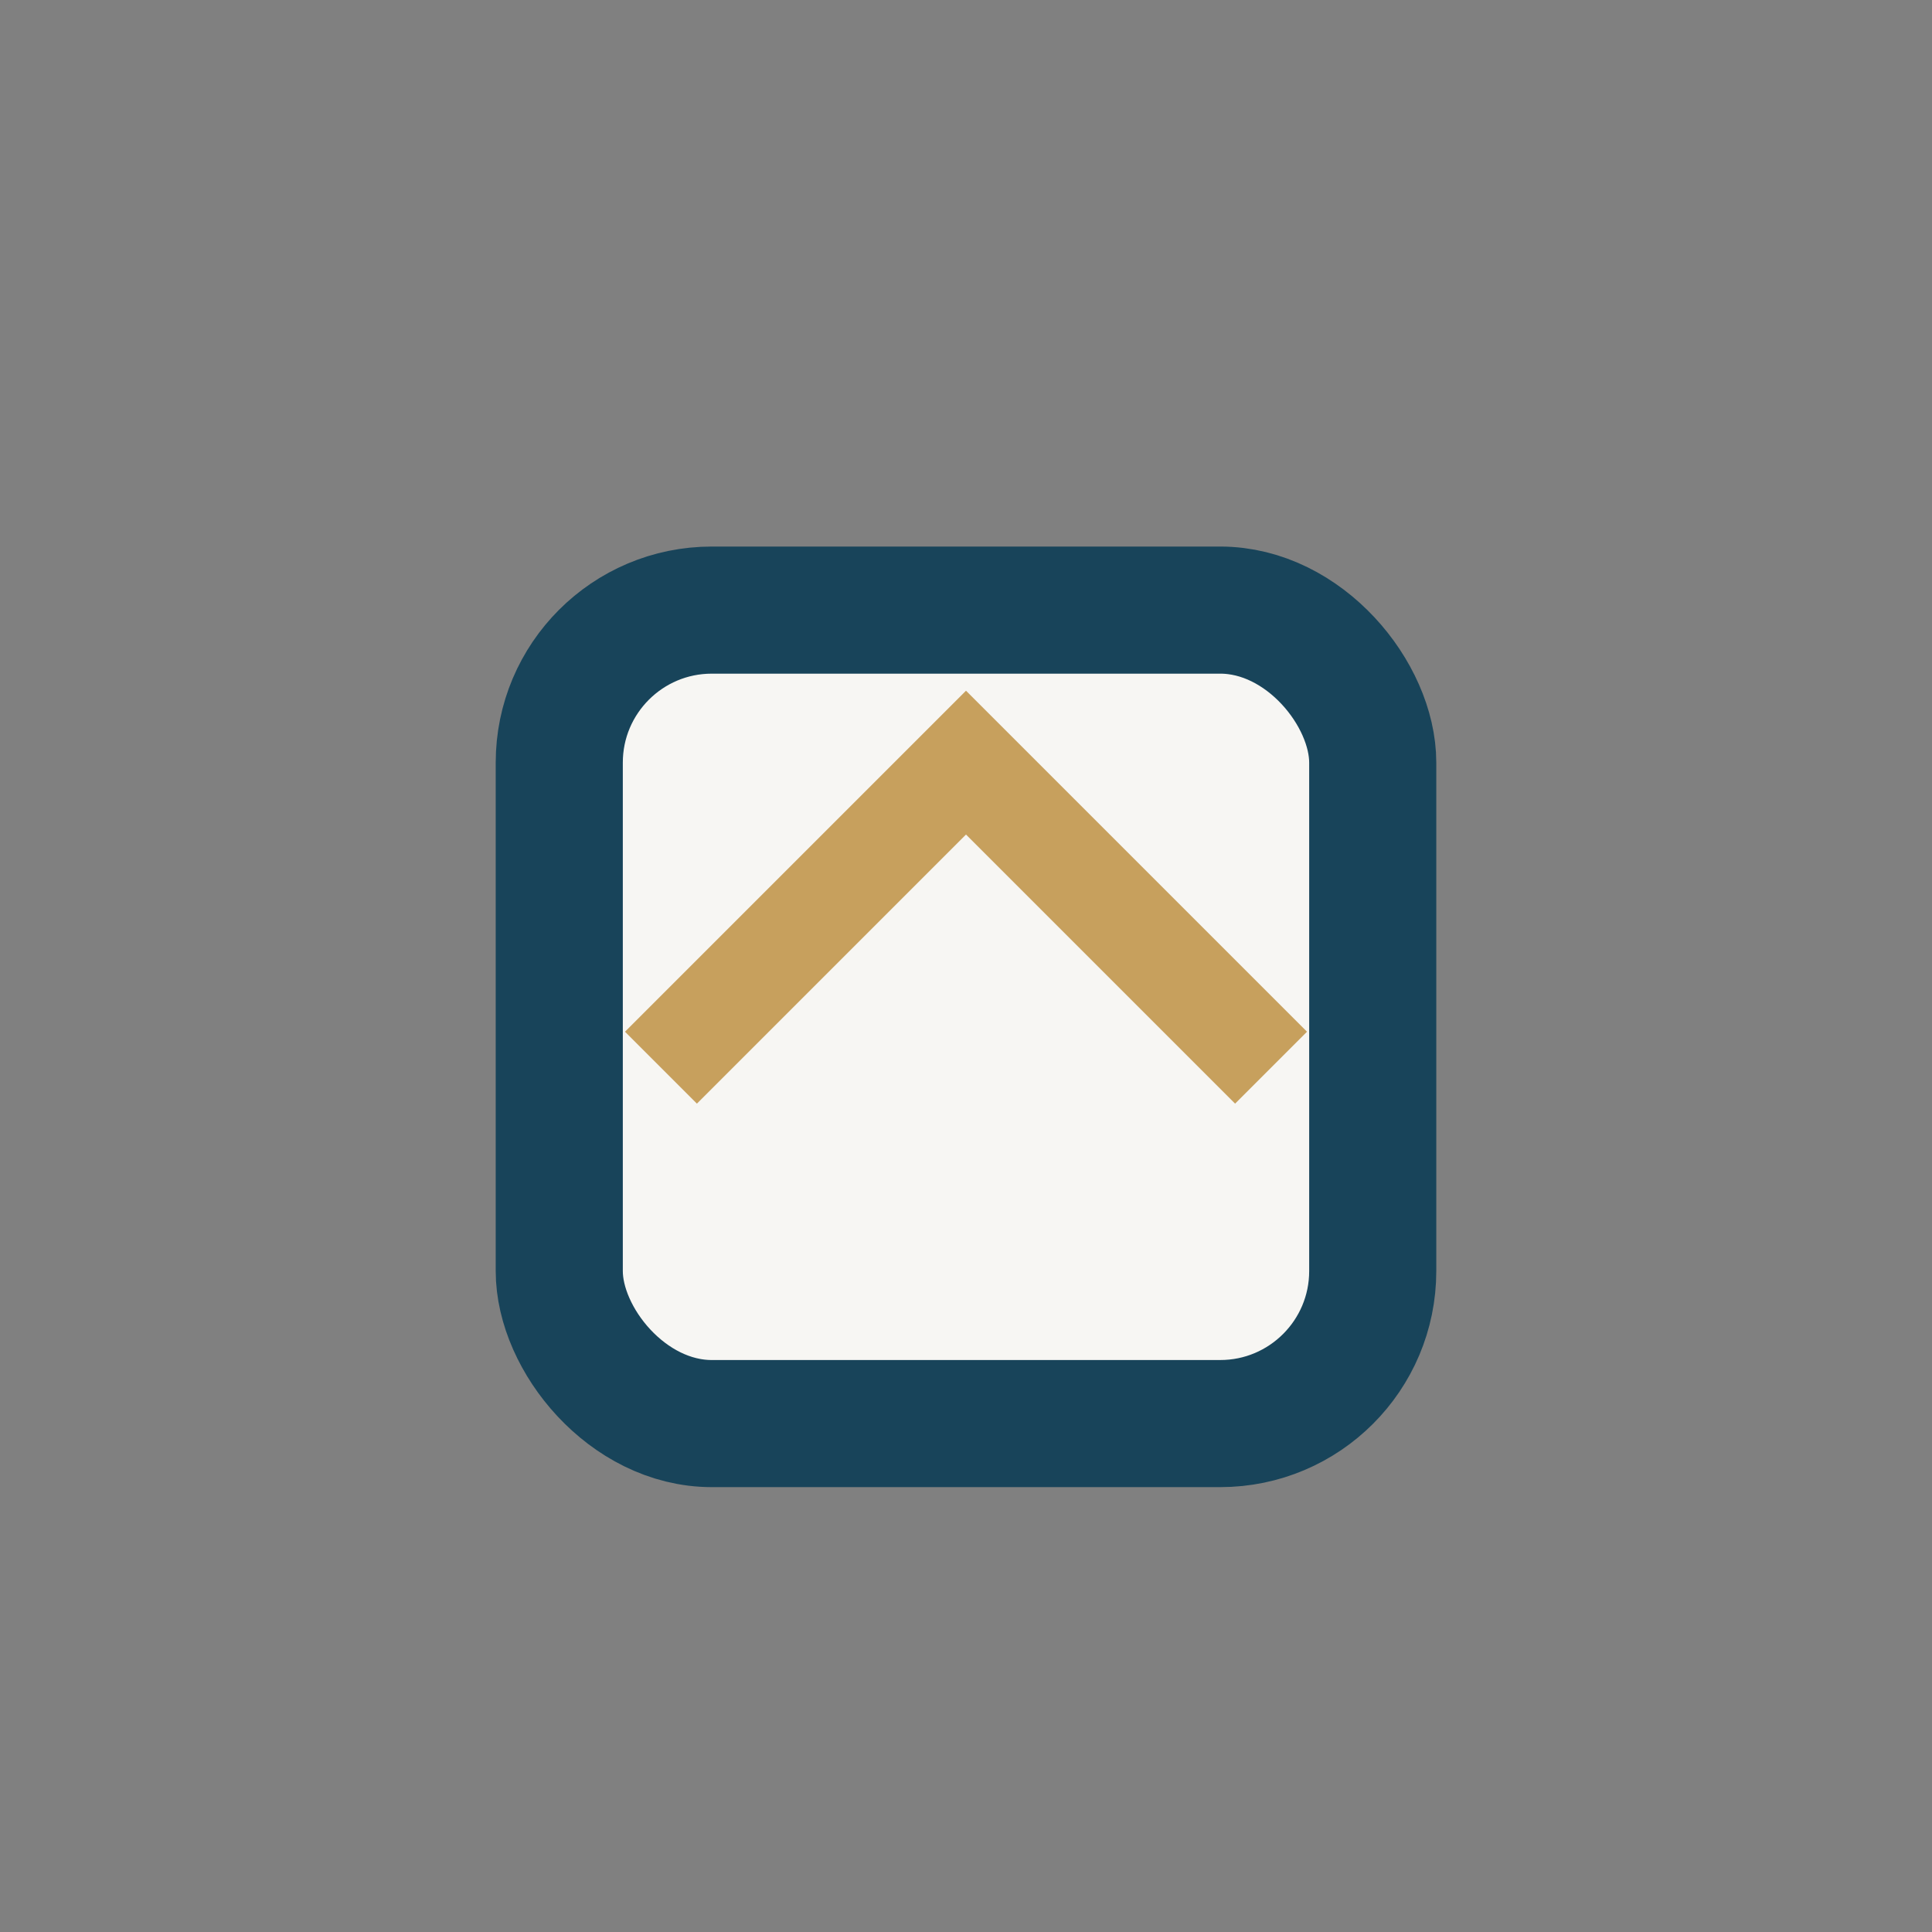<?xml version="1.0" encoding="UTF-8"?>
<svg xmlns="http://www.w3.org/2000/svg" width="38" height="38" viewBox="0 0 38 38"><rect x="0" y="0" width="38" height="38" fill="#808080" stroke="none"/><g><rect x="11" y="12" width="16" height="16" rx="3" fill="#F7F6F3" stroke="#18445A" stroke-width="2.5"/><path d="M13 21l6-6 6 6" fill="none" stroke="#C7A05D" stroke-width="2"/></g></svg>